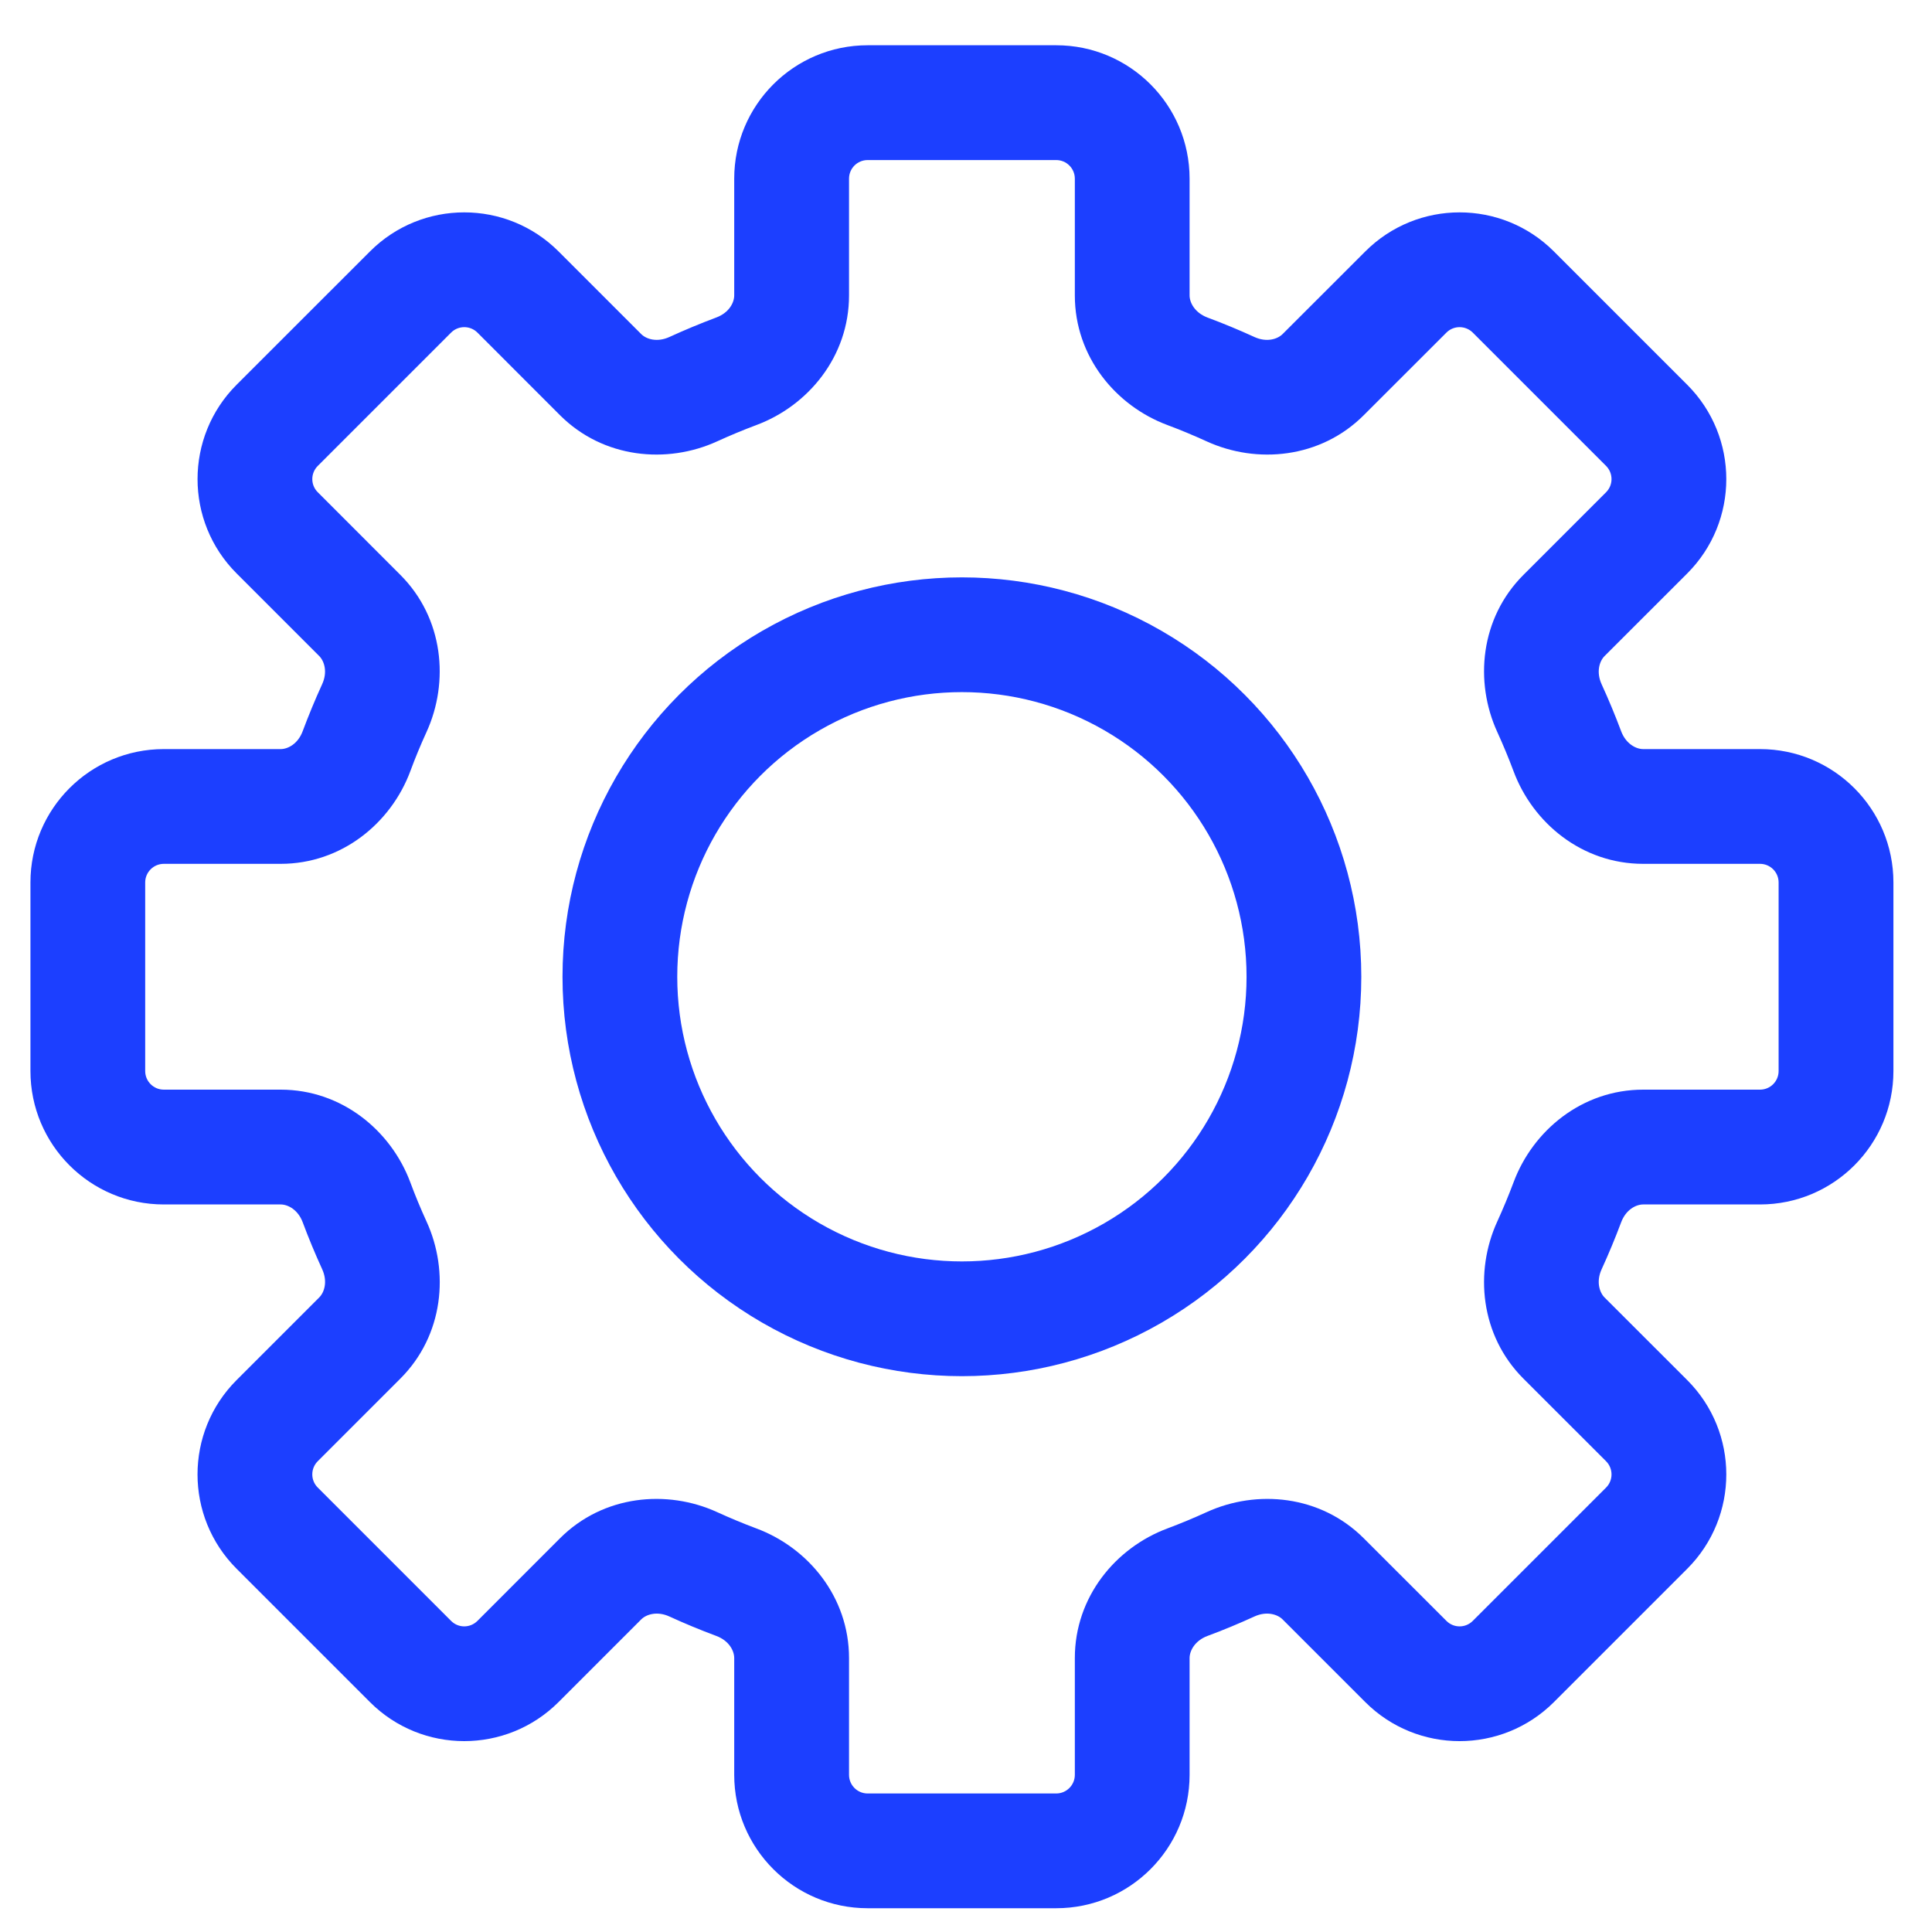 <?xml version="1.0" encoding="utf-8"?>
<svg xmlns="http://www.w3.org/2000/svg" width="33" height="33" viewBox="0 0 33 33" fill="none">
<path d="M12.578 6.342L12.235 5.423L12.578 6.342ZM10.259 6.399L9.565 7.092L10.259 6.399ZM11.842 6.647L11.434 5.756L11.842 6.647ZM7.012 4.988L6.319 4.295L7.012 4.988ZM8.848 4.988L8.155 5.681L8.848 4.988ZM4.735 7.265L4.041 6.572L4.735 7.265ZM6.145 10.512L5.452 11.205L6.145 10.512ZM6.089 20.536L7.008 20.194L6.089 20.536ZM4.734 26.102L5.428 25.409L4.734 26.102ZM4.734 24.266L4.041 23.573L4.734 24.266ZM8.848 28.379L8.155 27.686L8.848 28.379ZM11.842 26.72L11.434 27.611L11.842 26.72ZM10.258 26.968L9.565 26.275L10.258 26.968ZM12.578 27.025L12.235 27.943L12.578 27.025ZM20.283 27.025L19.94 26.107L20.283 27.025ZM26.466 21.271L27.357 21.68L26.466 21.271ZM26.771 20.536L25.853 20.194L26.771 20.536ZM26.771 12.832L27.69 12.489L26.771 12.832ZM26.715 10.512L26.022 9.819L26.715 10.512ZM26.466 12.096L25.575 12.504L26.466 12.096ZM28.126 9.101L27.433 8.408L28.126 9.101ZM24.013 4.988L23.32 4.295L24.013 4.988ZM25.849 4.988L25.156 5.681L25.849 4.988ZM22.601 6.399L23.294 7.092L22.601 6.399ZM20.283 6.342L19.94 7.26C20.167 7.345 20.39 7.438 20.609 7.538L21.018 6.647L21.426 5.756C21.164 5.636 20.897 5.525 20.625 5.424L20.283 6.342ZM22.601 6.399L23.294 7.092L24.706 5.681L24.013 4.988L23.32 4.295L21.908 5.706L22.601 6.399ZM25.849 4.988L25.156 5.681L27.433 7.958L28.126 7.265L28.819 6.572L26.542 4.295L25.849 4.988ZM28.126 9.101L27.433 8.408L26.022 9.819L26.715 10.512L27.408 11.205L28.819 9.795L28.126 9.101ZM26.466 12.096L25.575 12.504C25.675 12.723 25.768 12.947 25.853 13.174L26.771 12.832L27.69 12.489C27.588 12.217 27.477 11.95 27.357 11.688L26.466 12.096ZM28.067 13.775V14.755H30.062V13.775V12.795H28.067V13.775ZM31.36 15.073H30.38V18.294H31.36H32.341V15.073H31.36ZM30.062 19.593V18.612H28.067V19.593V20.573H30.062V19.593ZM26.771 20.536L25.853 20.194C25.768 20.42 25.675 20.644 25.575 20.863L26.466 21.271L27.357 21.68C27.477 21.418 27.588 21.151 27.69 20.879L26.771 20.536ZM26.714 22.855L26.021 23.548L27.433 24.959L28.126 24.266L28.819 23.573L27.407 22.162L26.714 22.855ZM28.126 26.102L27.433 25.409L25.156 27.686L25.849 28.38L26.542 29.073L28.819 26.796L28.126 26.102ZM24.013 28.38L24.706 27.686L23.294 26.275L22.601 26.968L21.908 27.661L23.32 29.073L24.013 28.38ZM21.017 26.72L20.609 25.829C20.39 25.929 20.167 26.022 19.94 26.107L20.283 27.025L20.625 27.943C20.897 27.842 21.164 27.731 21.426 27.611L21.017 26.72ZM19.339 28.321H18.359V30.316H19.339H20.319V28.321H19.339ZM18.041 31.614V30.634H14.82V31.614V32.594H18.041V31.614ZM13.522 30.316H14.502V28.321H13.522H12.541V30.316H13.522ZM12.578 27.025L12.92 26.107C12.693 26.022 12.47 25.929 12.251 25.829L11.842 26.72L11.434 27.611C11.696 27.731 11.963 27.842 12.235 27.943L12.578 27.025ZM10.258 26.968L9.565 26.275L8.155 27.686L8.848 28.379L9.541 29.072L10.952 27.661L10.258 26.968ZM7.012 28.379L7.705 27.686L5.428 25.409L4.734 26.102L4.041 26.795L6.319 29.073L7.012 28.379ZM4.734 24.266L5.427 24.959L6.839 23.547L6.146 22.855L5.452 22.162L4.041 23.573L4.734 24.266ZM6.394 21.271L7.285 20.863C7.185 20.644 7.092 20.421 7.008 20.194L6.089 20.536L5.171 20.879C5.272 21.15 5.383 21.417 5.503 21.679L6.394 21.271ZM4.794 19.593V18.612H2.798V19.593V20.573H4.794V19.593ZM1.5 18.294H2.48V15.073H1.5H0.52V18.294H1.5ZM2.798 13.775V14.755H4.794V13.775V12.795H2.798V13.775ZM6.089 12.831L7.008 13.174C7.092 12.946 7.185 12.723 7.285 12.504L6.394 12.096L5.502 11.688C5.382 11.95 5.272 12.217 5.17 12.489L6.089 12.831ZM6.145 10.512L6.838 9.819L5.428 8.408L4.735 9.101L4.041 9.794L5.452 11.205L6.145 10.512ZM4.735 7.265L5.428 7.958L7.705 5.681L7.012 4.988L6.319 4.295L4.041 6.572L4.735 7.265ZM8.848 4.988L8.155 5.681L9.565 7.092L10.259 6.399L10.952 5.706L9.541 4.295L8.848 4.988ZM11.842 6.647L12.251 7.538C12.47 7.438 12.693 7.345 12.92 7.26L12.578 6.342L12.235 5.423C11.963 5.525 11.696 5.636 11.434 5.756L11.842 6.647ZM13.522 5.046H14.502V3.052H13.522H12.541V5.046H13.522ZM14.82 1.754V2.734H18.041V1.754V0.773H14.82V1.754ZM19.339 3.052H18.359V5.046H19.339H20.319V3.052H19.339ZM18.041 1.754V2.734C18.216 2.734 18.359 2.876 18.359 3.052H19.339H20.319C20.319 1.794 19.299 0.773 18.041 0.773V1.754ZM13.522 3.052H14.502C14.502 2.876 14.644 2.734 14.82 2.734V1.754V0.773C13.562 0.773 12.541 1.794 12.541 3.052H13.522ZM12.578 6.342L12.92 7.26C13.803 6.931 14.502 6.091 14.502 5.046H13.522H12.541C12.541 5.172 12.45 5.343 12.235 5.423L12.578 6.342ZM10.259 6.399L9.565 7.092C10.305 7.831 11.393 7.931 12.251 7.538L11.842 6.647L11.434 5.756C11.226 5.851 11.041 5.795 10.952 5.706L10.259 6.399ZM7.012 4.988L7.705 5.681C7.829 5.557 8.031 5.557 8.155 5.681L8.848 4.988L9.541 4.295C8.651 3.405 7.208 3.405 6.319 4.295L7.012 4.988ZM4.735 9.101L5.428 8.408C5.303 8.284 5.303 8.083 5.428 7.958L4.735 7.265L4.041 6.572C3.152 7.462 3.152 8.905 4.041 9.794L4.735 9.101ZM6.394 12.096L7.285 12.504C7.677 11.646 7.577 10.558 6.838 9.819L6.145 10.512L5.452 11.205C5.541 11.294 5.598 11.48 5.502 11.688L6.394 12.096ZM4.794 13.775V14.755C5.838 14.755 6.679 14.057 7.008 13.174L6.089 12.831L5.17 12.489C5.091 12.703 4.92 12.795 4.794 12.795V13.775ZM1.5 15.073H2.48C2.48 14.898 2.623 14.755 2.798 14.755V13.775V12.795C1.54 12.795 0.52 13.815 0.52 15.073H1.5ZM2.798 19.593V18.612C2.623 18.612 2.48 18.47 2.48 18.294H1.5H0.52C0.52 19.553 1.54 20.573 2.798 20.573V19.593ZM6.089 20.536L7.008 20.194C6.678 19.311 5.838 18.612 4.794 18.612V19.593V20.573C4.92 20.573 5.091 20.664 5.171 20.879L6.089 20.536ZM6.146 22.855L6.839 23.547C7.578 22.808 7.678 21.72 7.285 20.863L6.394 21.271L5.503 21.679C5.598 21.887 5.542 22.072 5.452 22.162L6.146 22.855ZM4.734 26.102L5.428 25.409C5.303 25.285 5.303 25.084 5.427 24.959L4.734 24.266L4.041 23.573C3.151 24.463 3.152 25.906 4.041 26.795L4.734 26.102ZM8.848 28.379L8.155 27.686C8.03 27.811 7.829 27.811 7.705 27.686L7.012 28.379L6.319 29.073C7.208 29.962 8.651 29.962 9.541 29.072L8.848 28.379ZM11.842 26.72L12.251 25.829C11.393 25.436 10.304 25.536 9.565 26.275L10.258 26.968L10.952 27.661C11.041 27.572 11.227 27.516 11.434 27.611L11.842 26.72ZM13.522 28.321H14.502C14.502 27.276 13.803 26.436 12.92 26.107L12.578 27.025L12.235 27.943C12.45 28.023 12.541 28.194 12.541 28.321H13.522ZM14.82 31.614V30.634C14.644 30.634 14.502 30.491 14.502 30.316H13.522H12.541C12.541 31.574 13.562 32.594 14.82 32.594V31.614ZM19.339 30.316H18.359C18.359 30.491 18.216 30.634 18.041 30.634V31.614V32.594C19.299 32.594 20.319 31.574 20.319 30.316H19.339ZM20.283 27.025L19.94 26.107C19.057 26.436 18.359 27.276 18.359 28.321H19.339H20.319C20.319 28.195 20.411 28.023 20.625 27.943L20.283 27.025ZM22.601 26.968L23.294 26.275C22.555 25.536 21.467 25.436 20.609 25.829L21.017 26.72L21.426 27.611C21.633 27.516 21.819 27.572 21.908 27.661L22.601 26.968ZM25.849 28.38L25.156 27.686C25.032 27.811 24.83 27.811 24.706 27.686L24.013 28.38L23.32 29.073C24.209 29.962 25.652 29.962 26.542 29.073L25.849 28.38ZM28.126 24.266L27.433 24.959C27.557 25.084 27.557 25.285 27.433 25.409L28.126 26.102L28.819 26.796C29.709 25.906 29.709 24.463 28.819 23.573L28.126 24.266ZM26.466 21.271L25.575 20.863C25.182 21.72 25.282 22.809 26.021 23.548L26.714 22.855L27.407 22.162C27.318 22.072 27.262 21.887 27.357 21.68L26.466 21.271ZM28.067 19.593V18.612C27.022 18.612 26.182 19.311 25.853 20.194L26.771 20.536L27.69 20.879C27.77 20.664 27.941 20.573 28.067 20.573V19.593ZM31.36 18.294H30.38C30.38 18.47 30.238 18.612 30.062 18.612V19.593V20.573C31.321 20.573 32.341 19.553 32.341 18.294H31.36ZM30.062 13.775V14.755C30.238 14.755 30.38 14.898 30.38 15.073H31.36H32.341C32.341 13.815 31.321 12.795 30.062 12.795V13.775ZM26.771 12.832L25.853 13.174C26.182 14.057 27.022 14.755 28.067 14.755V13.775V12.795C27.941 12.795 27.77 12.703 27.69 12.489L26.771 12.832ZM26.715 10.512L26.022 9.819C25.282 10.558 25.182 11.646 25.575 12.504L26.466 12.096L27.357 11.688C27.262 11.48 27.318 11.295 27.408 11.205L26.715 10.512ZM28.126 7.265L27.433 7.958C27.557 8.083 27.557 8.284 27.433 8.408L28.126 9.101L28.819 9.795C29.709 8.905 29.709 7.462 28.819 6.572L28.126 7.265ZM24.013 4.988L24.706 5.681C24.83 5.557 25.031 5.557 25.156 5.681L25.849 4.988L26.542 4.295C25.652 3.405 24.21 3.405 23.32 4.295L24.013 4.988ZM21.018 6.647L20.609 7.538C21.467 7.931 22.555 7.831 23.294 7.092L22.601 6.399L21.908 5.706C21.819 5.795 21.633 5.851 21.426 5.756L21.018 6.647ZM20.283 6.342L20.625 5.424C20.411 5.343 20.319 5.172 20.319 5.046H19.339H18.359C18.359 6.091 19.057 6.931 19.94 7.26L20.283 6.342Z" fill="#1C3FFF"/>
<circle cx="16.43" cy="16.684" r="5.842" stroke="#1C3FFF" stroke-width="1.96" stroke-linejoin="round"/>
</svg>